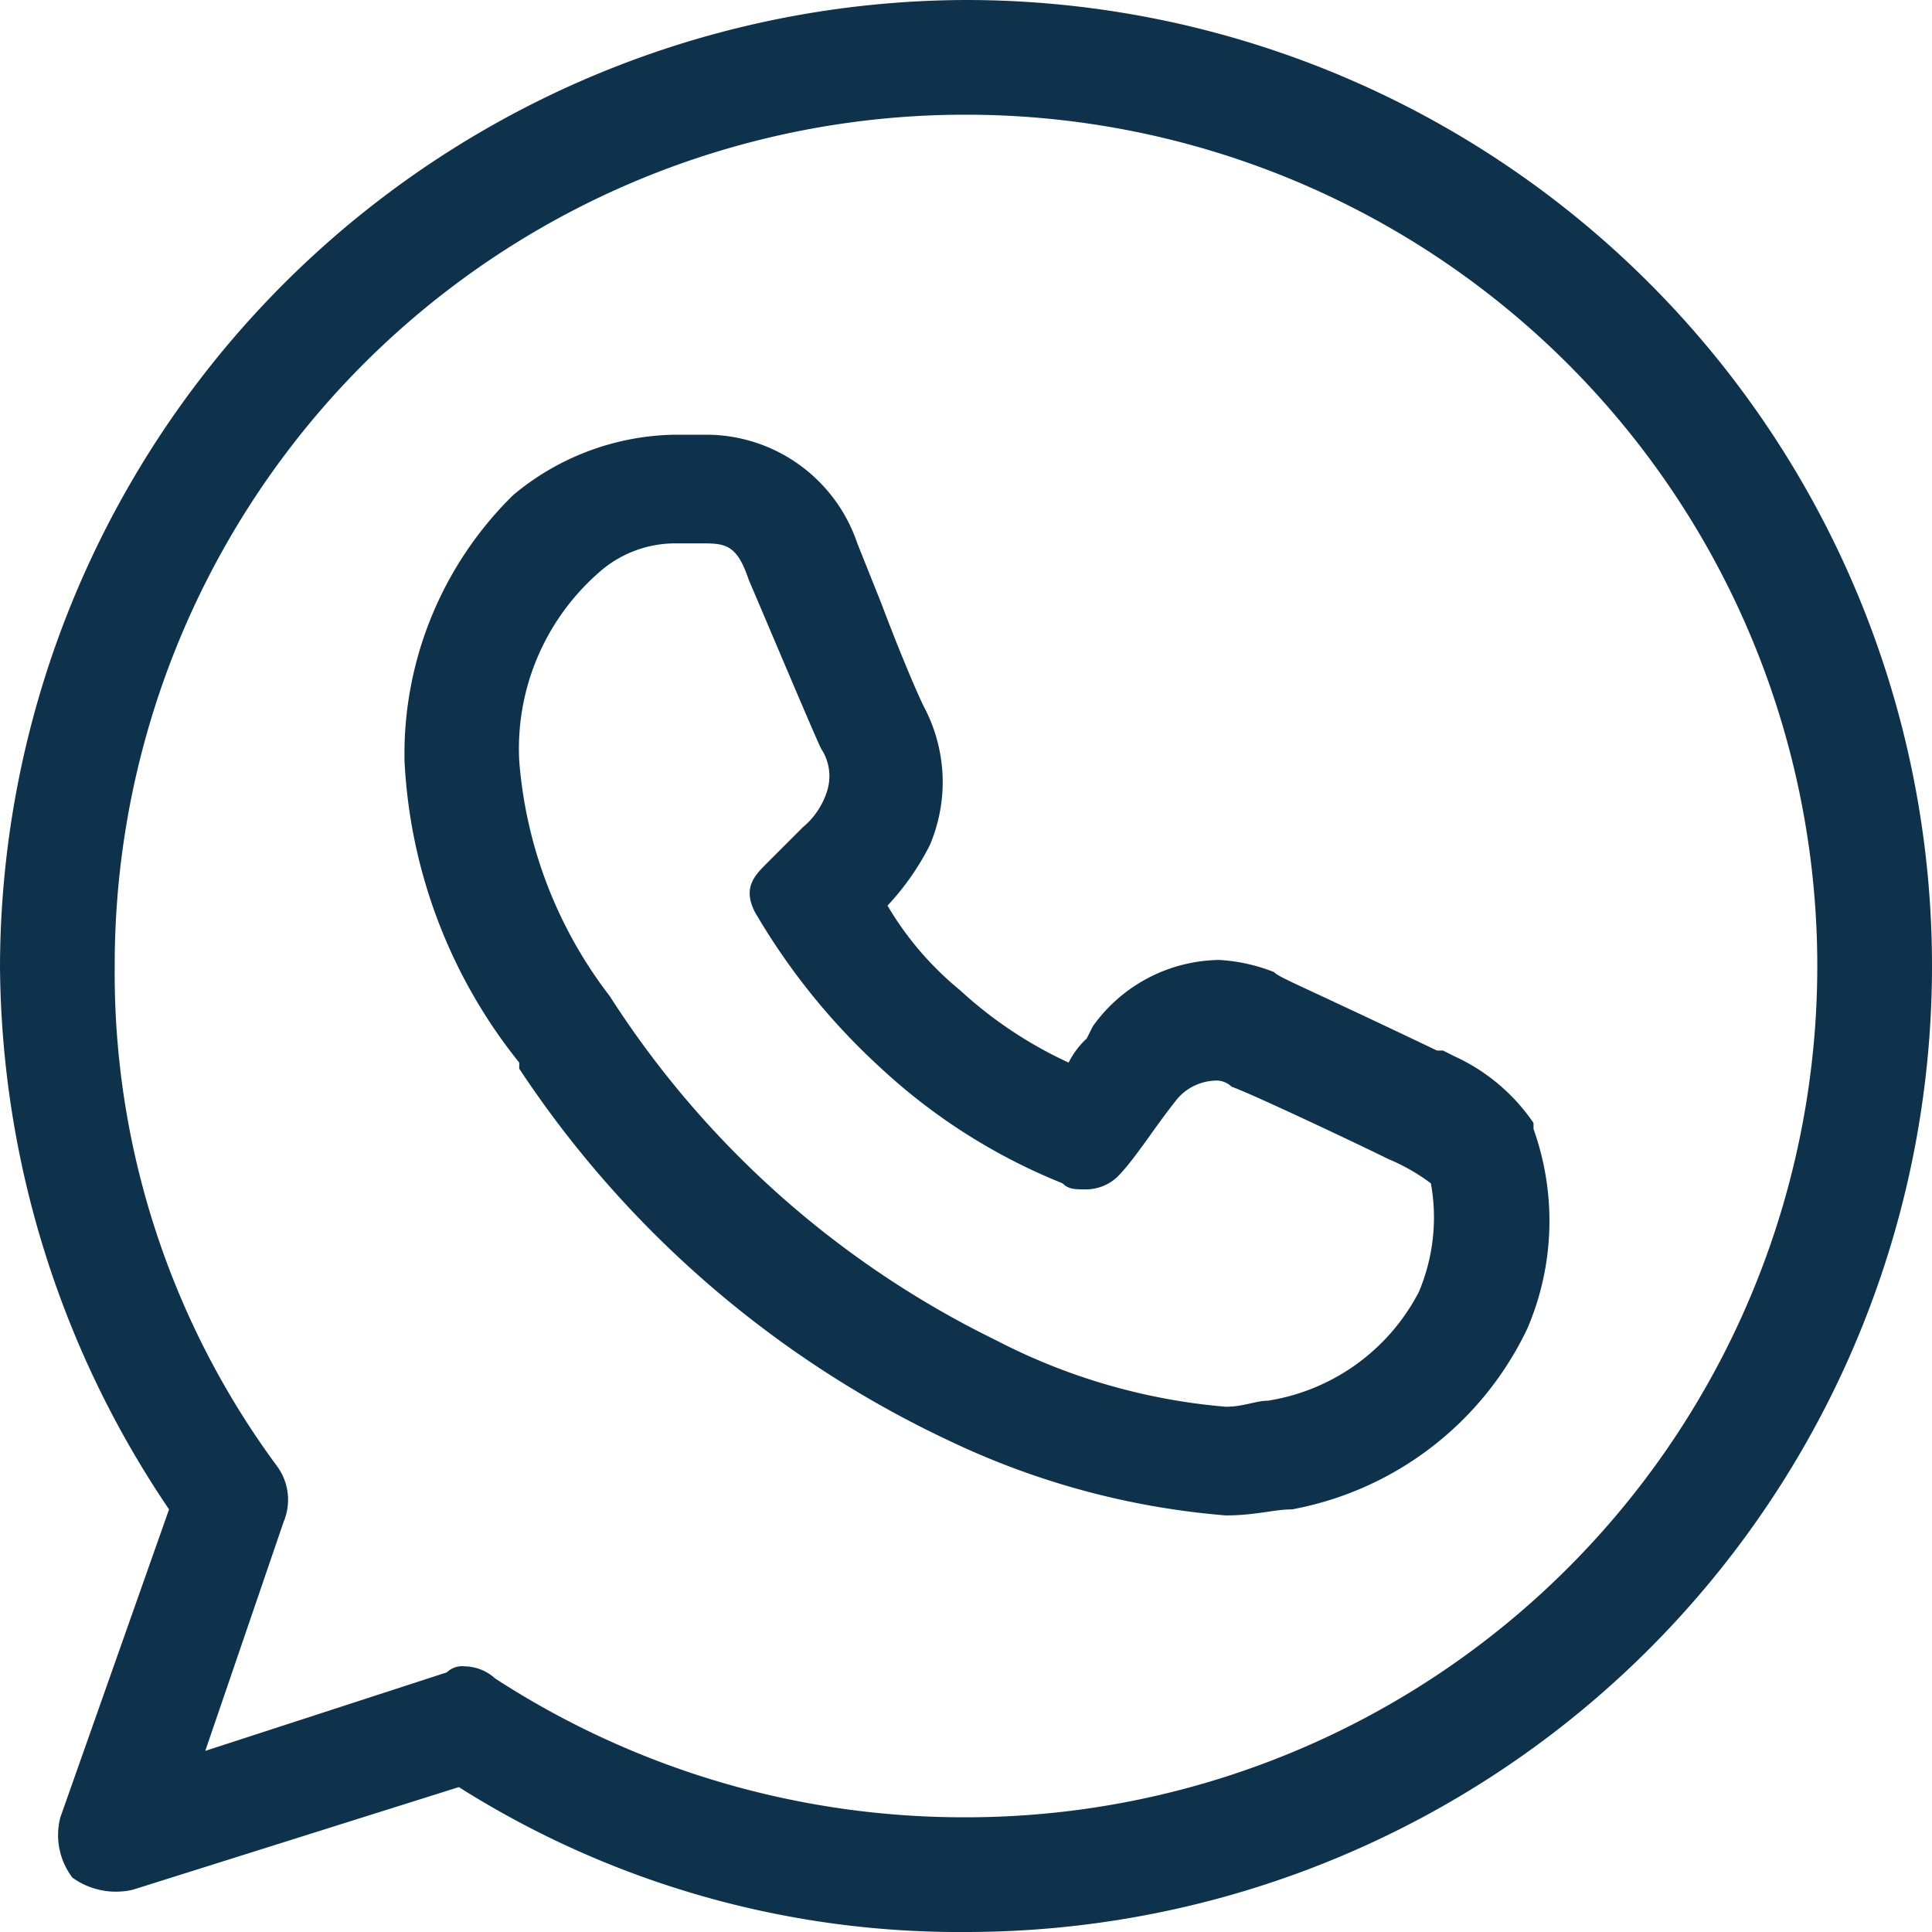 <?xml version="1.0" encoding="UTF-8"?>
<svg xmlns="http://www.w3.org/2000/svg" id="icon-header-whatsapp" width="32" height="32" viewBox="0 0 32 32">
  <g id="Group_17" data-name="Group 17">
    <path id="Path_24" data-name="Path 24" d="M16,32a15.5,15.5,0,0,1-8.4-2.4L2.2,31.3a1.232,1.232,0,0,1-1-.2,1.163,1.163,0,0,1-.2-1L2.8,25A16.209,16.209,0,0,1,0,16,16.047,16.047,0,0,1,16,0h0a16,16,0,0,1,0,32ZM7.7,27.6a.764.764,0,0,1,.5.2A14.246,14.246,0,0,0,16,30.1,14.1,14.1,0,0,0,16,1.9h0A14.084,14.084,0,0,0,1.9,16a13.74,13.74,0,0,0,2.7,8.3.94.94,0,0,1,.1.9L3.4,29l4-1.3A.367.367,0,0,1,7.7,27.6Z" fill="#0e324c"></path>
  </g>
  <g id="Group_18" data-name="Group 18">
    <path id="Path_25" data-name="Path 25" d="M11.2,9h.4c.4,0,.6,0,.8.6.3.7,1.1,2.6,1.2,2.8a.821.821,0,0,1,.1.7,1.275,1.275,0,0,1-.4.6l-.6.6c-.2.2-.4.4-.2.8a10.971,10.971,0,0,0,2.1,2.6,9.773,9.773,0,0,0,3,1.9c.1.1.2.1.4.1a.764.764,0,0,0,.5-.2c.3-.3.6-.8,1-1.3a.864.864,0,0,1,.6-.3.367.367,0,0,1,.3.1c.3.1,2.2,1,2.6,1.2a3.217,3.217,0,0,1,.7.4,3.166,3.166,0,0,1-.2,1.8A3.416,3.416,0,0,1,21,23.2c-.2,0-.4.1-.7.1a10.08,10.08,0,0,1-3.8-1.1,15.859,15.859,0,0,1-6.4-5.7,7.312,7.312,0,0,1-1.5-3.9A3.876,3.876,0,0,1,9.9,9.5,1.9,1.9,0,0,1,11.2,9m0-1.8a4.268,4.268,0,0,0-2.7,1h0a6.011,6.011,0,0,0-1.8,4.4,8.655,8.655,0,0,0,1.9,5v.1h0a17.418,17.418,0,0,0,7.2,6.2,13.069,13.069,0,0,0,4.5,1.2c.5,0,.8-.1,1.1-.1a5.406,5.406,0,0,0,3.9-3,4.525,4.525,0,0,0,.1-3.3v-.1a3.183,3.183,0,0,0-1.3-1.1l-.2-.1h-.1c-2.3-1.1-2.6-1.2-2.7-1.3a2.92,2.92,0,0,0-.9-.2A2.609,2.609,0,0,0,18.1,17l-.1.2a1.38,1.38,0,0,0-.3.4,6.947,6.947,0,0,1-1.8-1.2A5.263,5.263,0,0,1,14.7,15a4.308,4.308,0,0,0,.7-1,2.664,2.664,0,0,0-.1-2.3c-.1-.2-.4-.9-.7-1.7l-.4-1a2.643,2.643,0,0,0-2.5-1.8h-.5Z" fill="#0e324c"></path>
  </g>
</svg>
